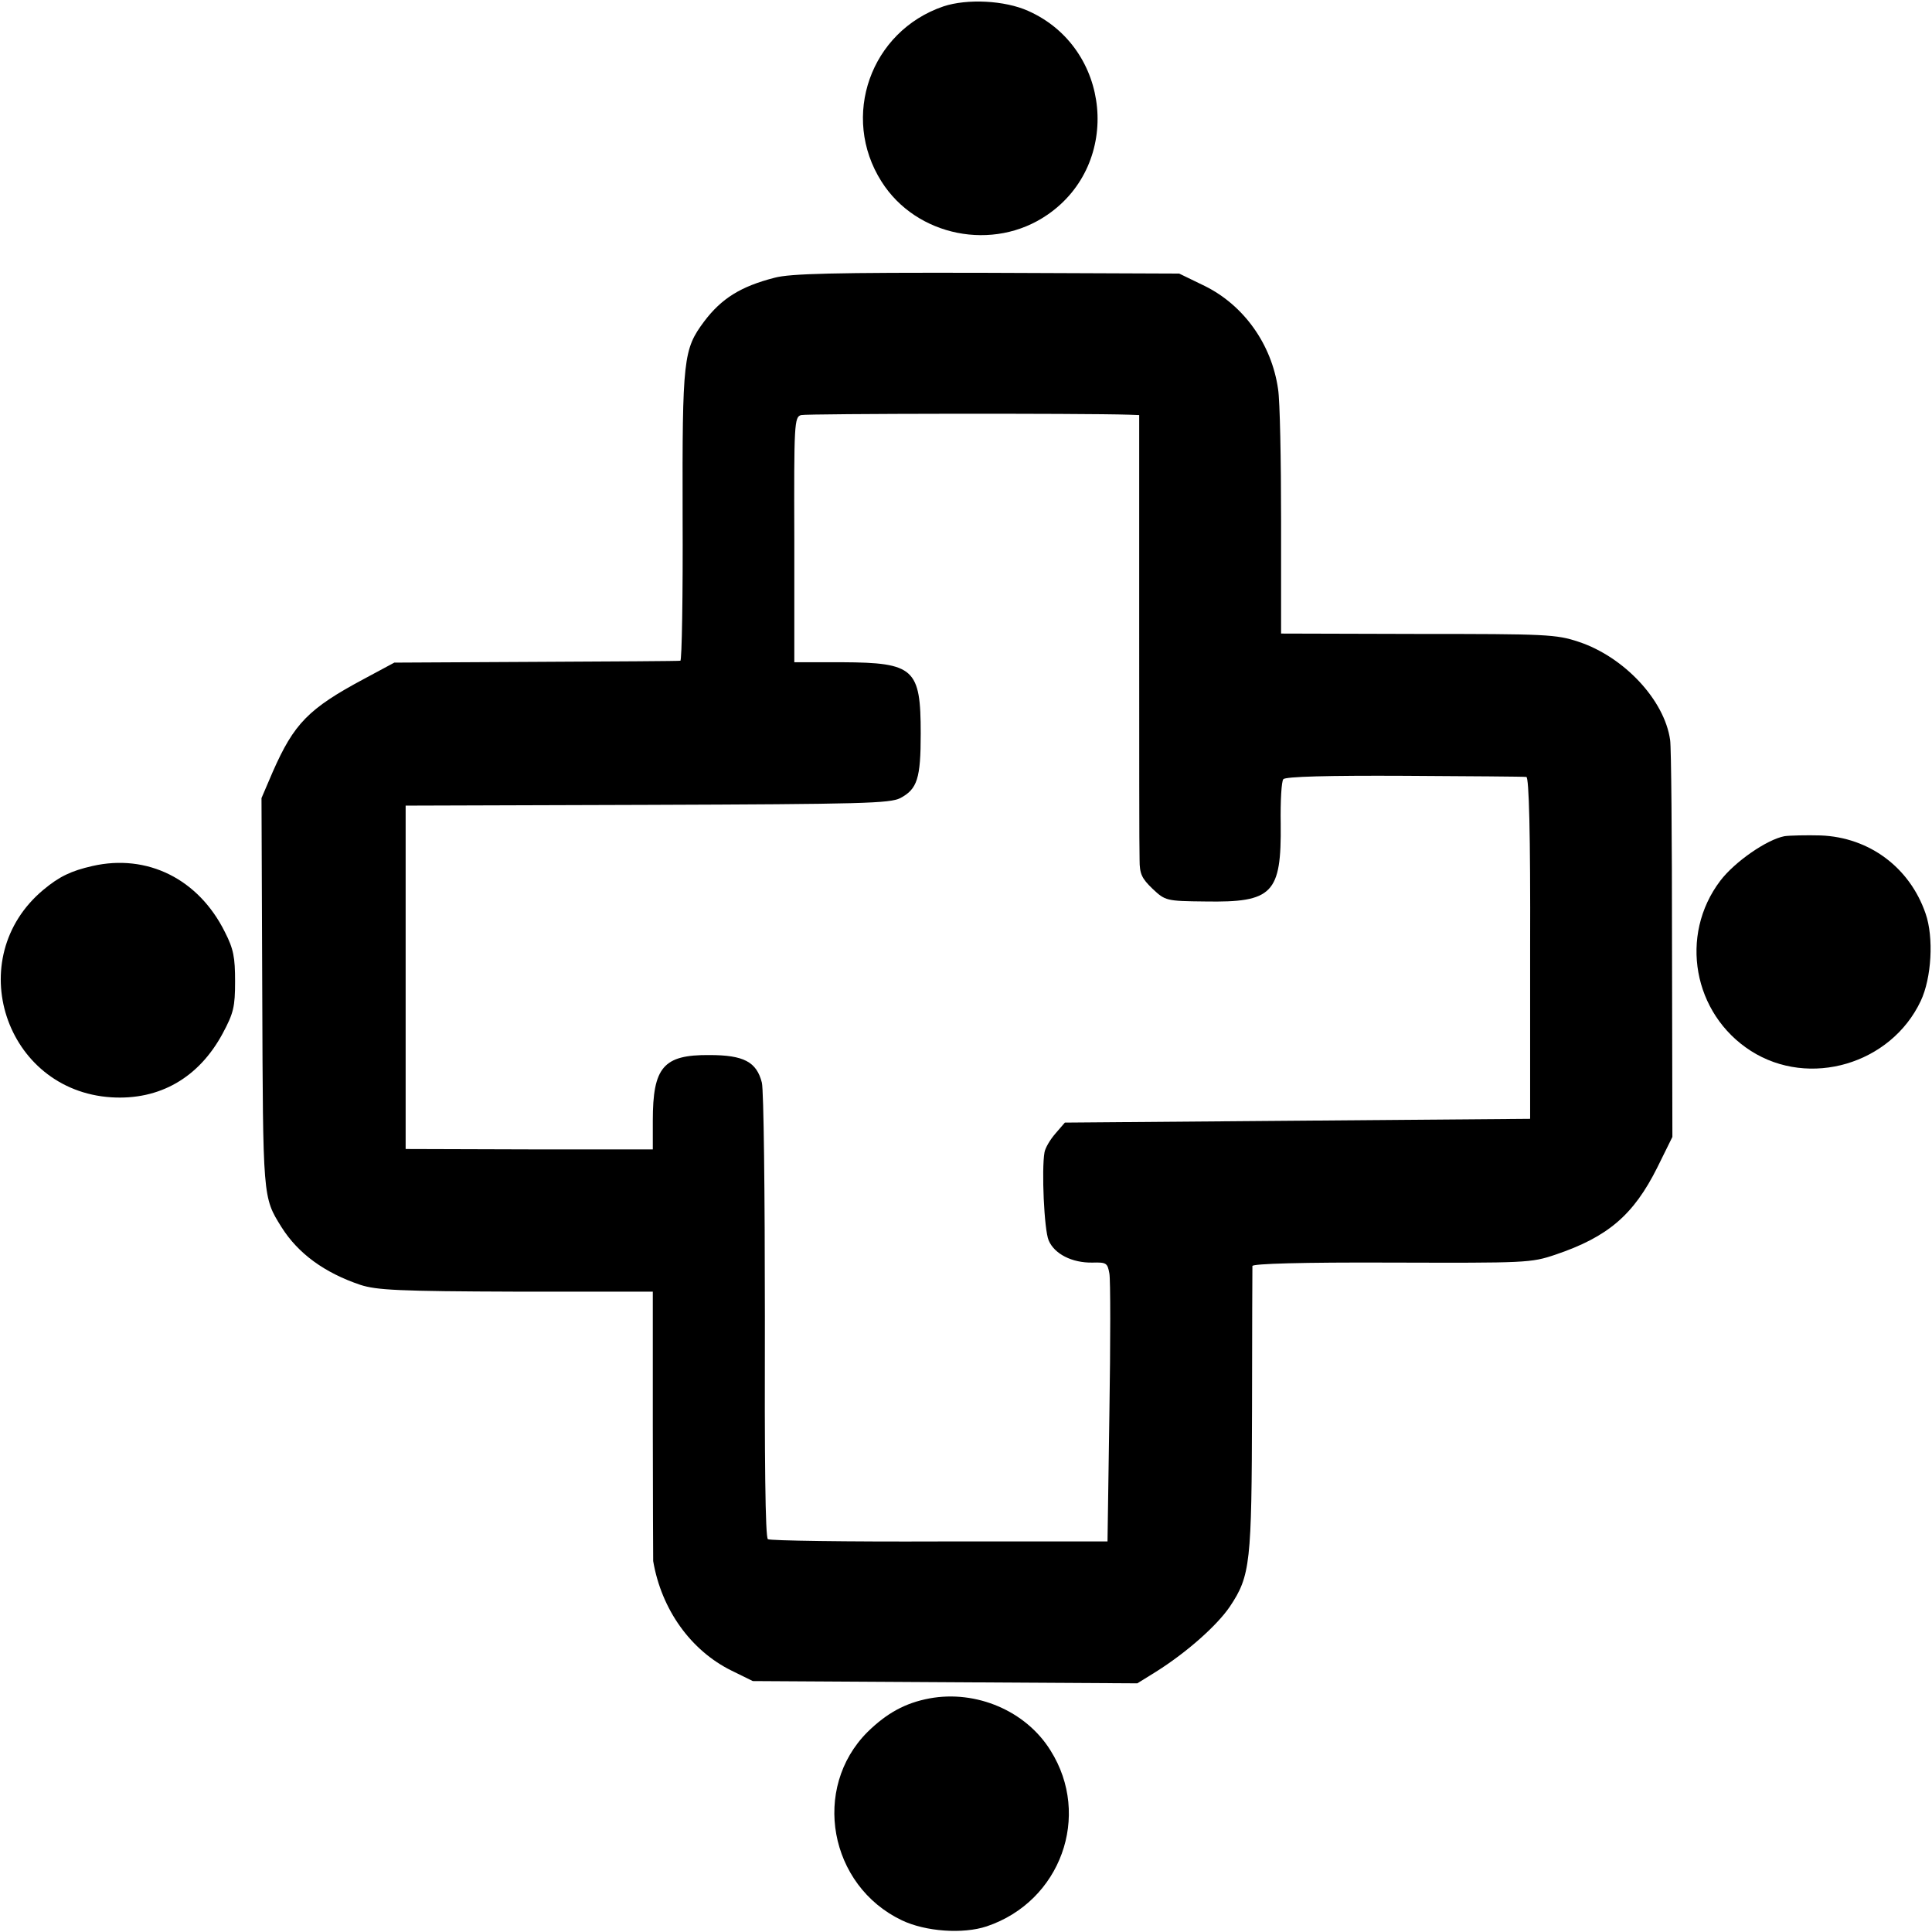 <?xml version="1.0" standalone="no"?>
<!DOCTYPE svg PUBLIC "-//W3C//DTD SVG 20010904//EN"
 "http://www.w3.org/TR/2001/REC-SVG-20010904/DTD/svg10.dtd">
<svg version="1.0" xmlns="http://www.w3.org/2000/svg"
 width="512pt" height="512pt" viewBox="0 0 512 512"
 preserveAspectRatio="xMidYMid meet">
<g transform="translate(0,512) scale(0.1,-0.1)"
fill="#000000" stroke="none">
<path d="M2500 5103 c-193 -66 -273 -292 -164 -464 92 -146 297 -187 440 -88
198 136 169 442 -51 540 -62 28 -162 33 -225 12z"/>
<path d="M2053 4384 c-90 -23 -141 -55 -187 -116 -55 -74 -58 -97 -57 -515 1
-211 -2 -384 -6 -384 -4 -1 -177 -2 -383 -3 l-375 -2 -80 -43 c-148 -79 -186
-119 -242 -246 l-30 -70 2 -515 c2 -547 1 -542 51 -622 44 -70 114 -121 209
-153 43 -14 102 -17 413 -18 l362 0 0 -354 c0 -194 1 -356 1 -360 22 -129 100
-237 207 -290 l57 -28 509 -3 510 -3 50 31 c81 51 161 122 195 172 55 82 58
116 59 523 0 204 1 375 1 380 1 6 130 10 369 9 356 -1 369 -1 434 21 139 47
207 105 270 231 l40 81 -1 509 c0 280 -2 525 -5 543 -15 106 -122 220 -242
260 -60 20 -85 21 -427 21 l-362 1 0 297 c0 163 -3 321 -8 351 -17 119 -91
222 -194 273 l-68 33 -510 2 c-406 1 -521 -2 -562 -13z m939 -363 l27 -1 0
-567 c0 -313 0 -588 1 -612 0 -37 6 -49 34 -76 34 -32 36 -33 140 -34 179 -3
202 21 200 206 -1 59 2 113 7 118 5 7 119 10 321 9 172 -1 318 -2 323 -3 7 -1
11 -150 10 -453 l0 -453 -617 -5 -616 -5 -25 -29 c-14 -16 -27 -38 -29 -50 -8
-45 -1 -205 11 -233 15 -36 62 -60 116 -59 37 1 40 -1 45 -29 3 -16 3 -183 0
-370 l-5 -340 -445 0 c-245 -1 -449 2 -455 6 -7 5 -9 211 -8 591 0 326 -3 599
-8 619 -14 55 -48 73 -139 73 -122 1 -150 -32 -150 -174 l0 -76 -327 0 -328 1
0 455 0 455 640 2 c573 2 643 4 671 18 45 24 54 52 54 171 0 172 -17 188 -208
189 l-127 0 0 325 c-1 308 0 325 18 330 14 4 749 5 869 1z"/>
<path d="M4729 2904 c-47 -9 -132 -68 -170 -118 -110 -145 -72 -353 81 -451
155 -99 371 -35 450 132 29 61 35 169 13 232 -42 122 -149 202 -278 207 -38 1
-82 0 -96 -2z"/>
<path d="M245 2825 c-57 -13 -88 -28 -130 -63 -217 -181 -102 -532 180 -550
128 -8 232 52 295 169 29 54 33 71 33 138 0 64 -4 86 -27 131 -70 141 -206
208 -351 175z"/>
<path d="M2463 619 c-64 -12 -113 -39 -164 -89 -149 -149 -102 -407 91 -499
63 -30 162 -37 225 -16 196 66 278 293 169 466 -65 105 -197 161 -321 138z"/>
</g>
</svg>
